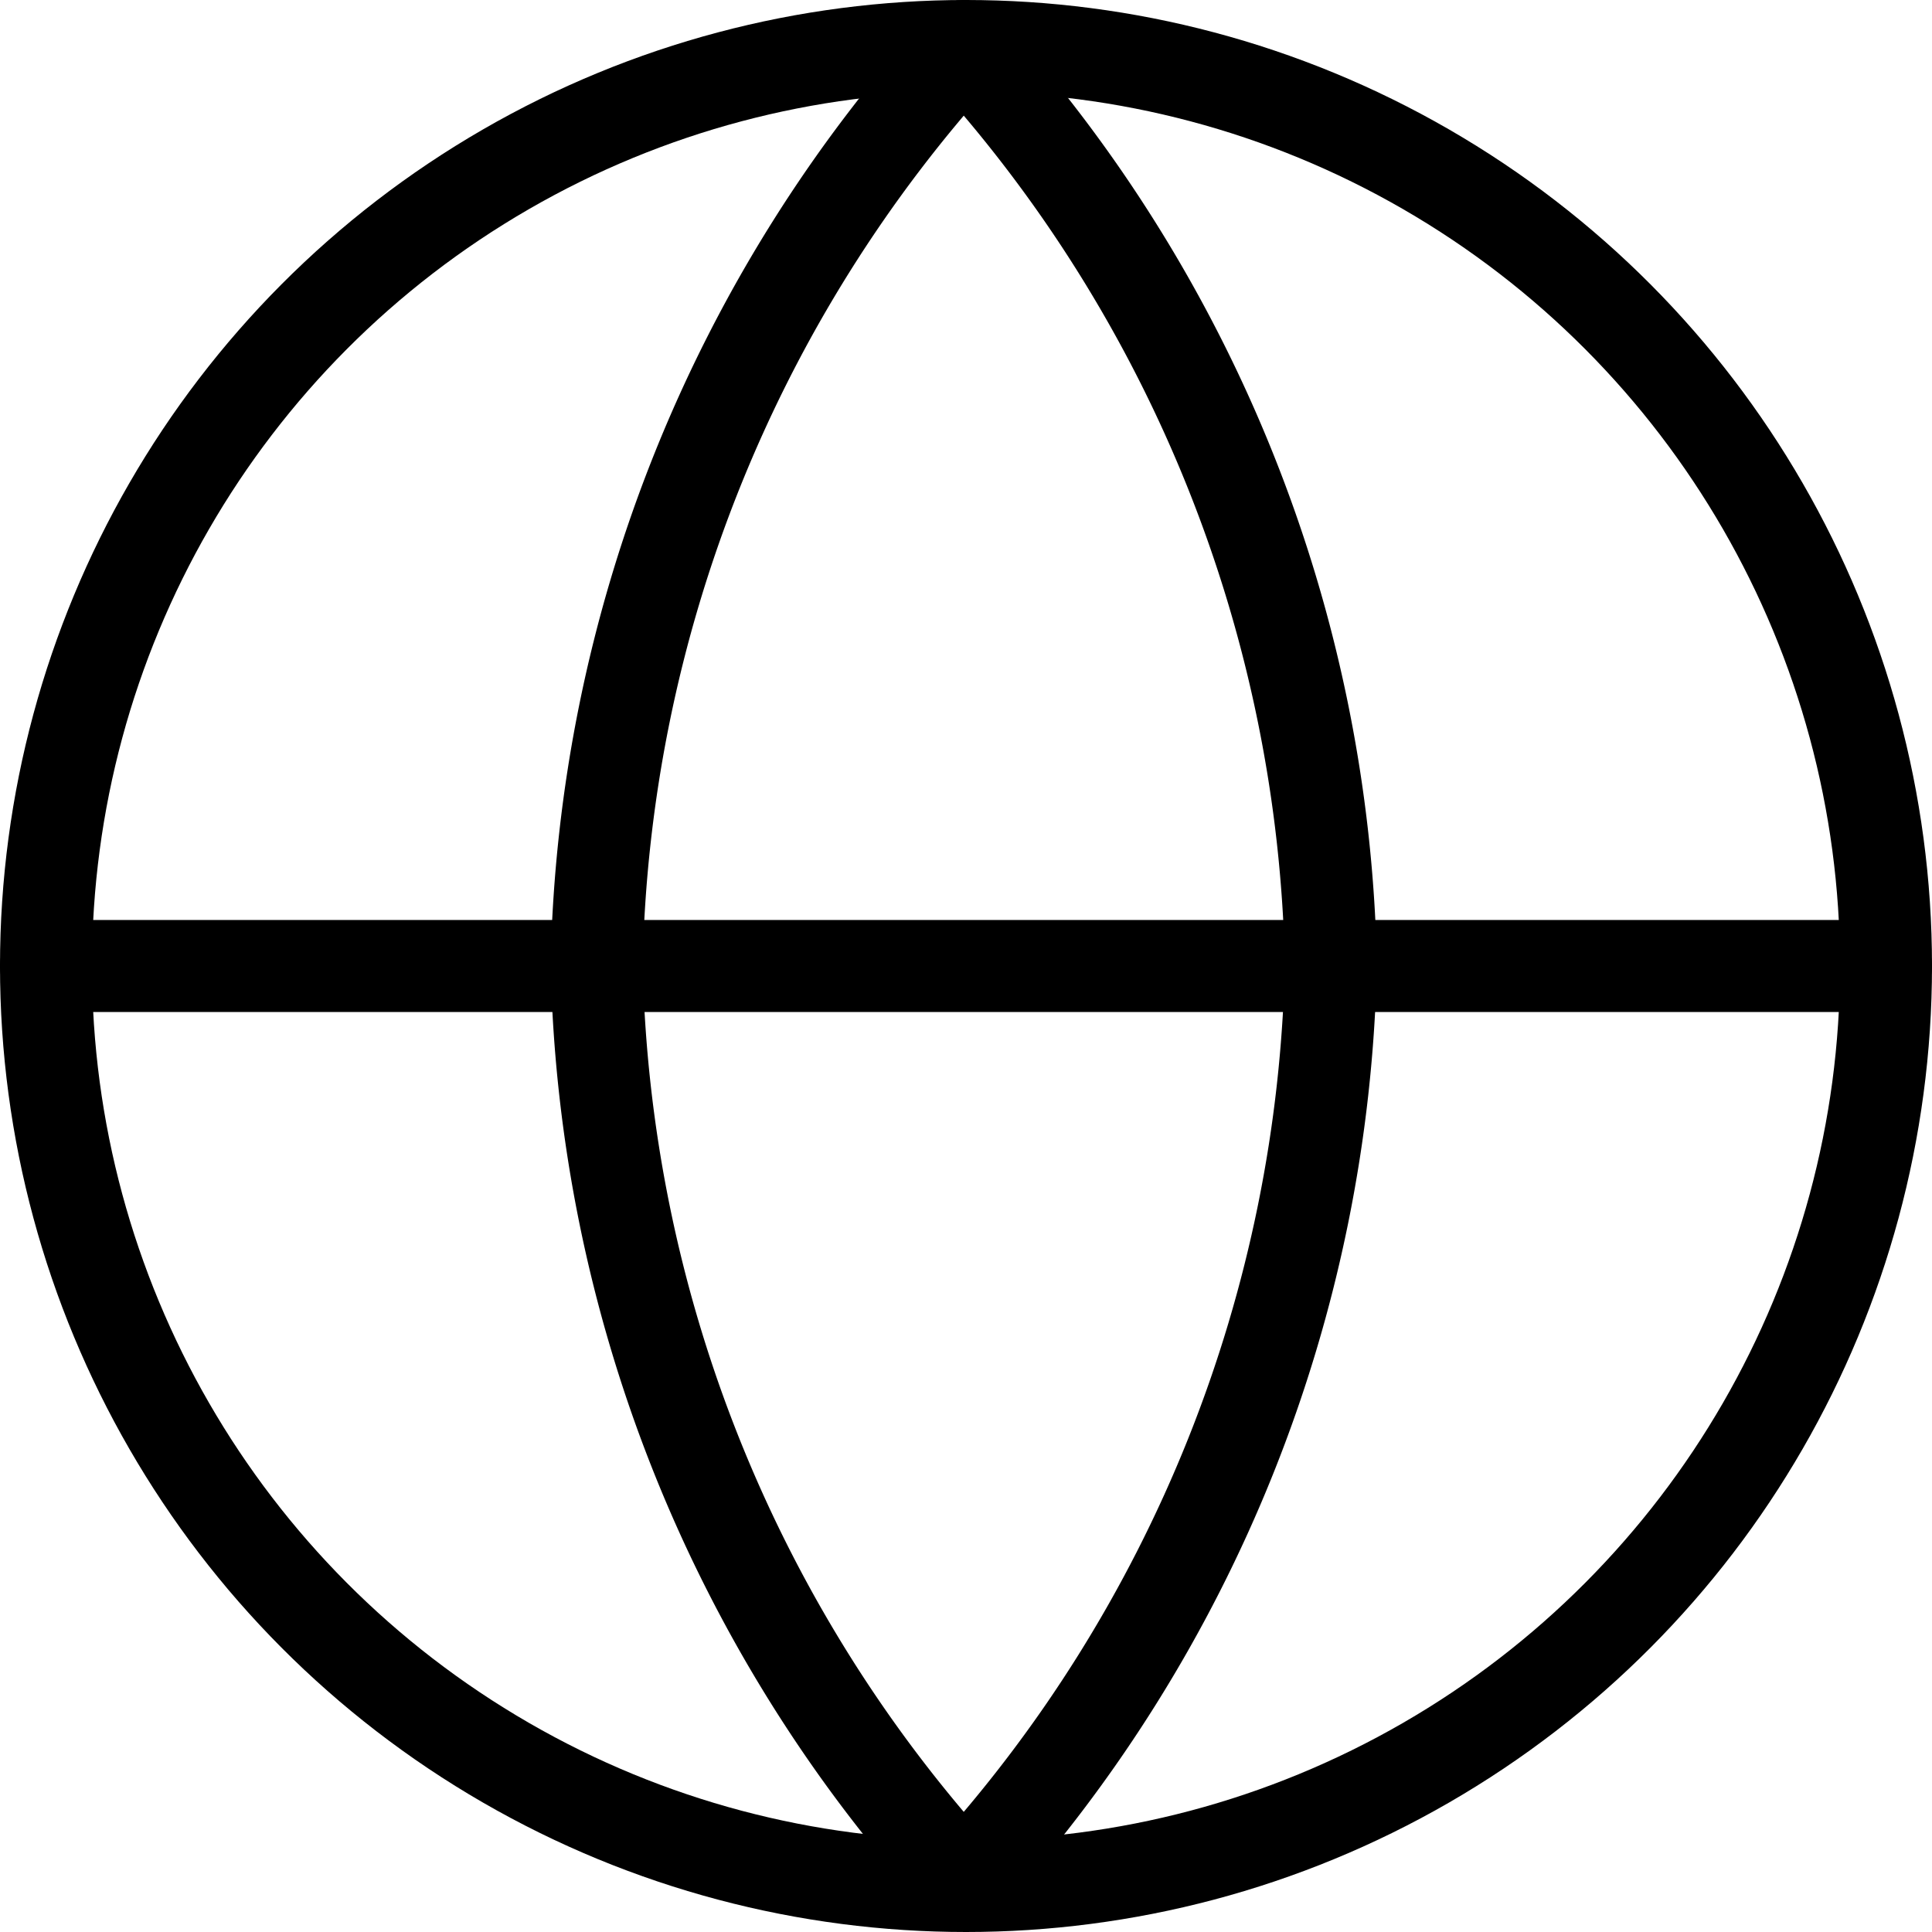 <svg xmlns="http://www.w3.org/2000/svg" width="63" height="63" viewBox="0 0 63 63"><defs><style>.a{fill:none;stroke:#000;stroke-linecap:round;stroke-linejoin:round;stroke-width:3px;}</style></defs><g transform="translate(-0.5 -0.5)"><circle class="a" cx="30" cy="30" r="30" transform="translate(2 2)"/><line class="a" x2="60" transform="translate(2 32)"/><path class="a" d="M19.971,2A45.788,45.788,0,0,1,31.942,31.927,45.788,45.788,0,0,1,19.971,61.854,45.788,45.788,0,0,1,8,31.927,45.788,45.788,0,0,1,19.971,2Z" transform="translate(11.956 0)"/></g></svg>